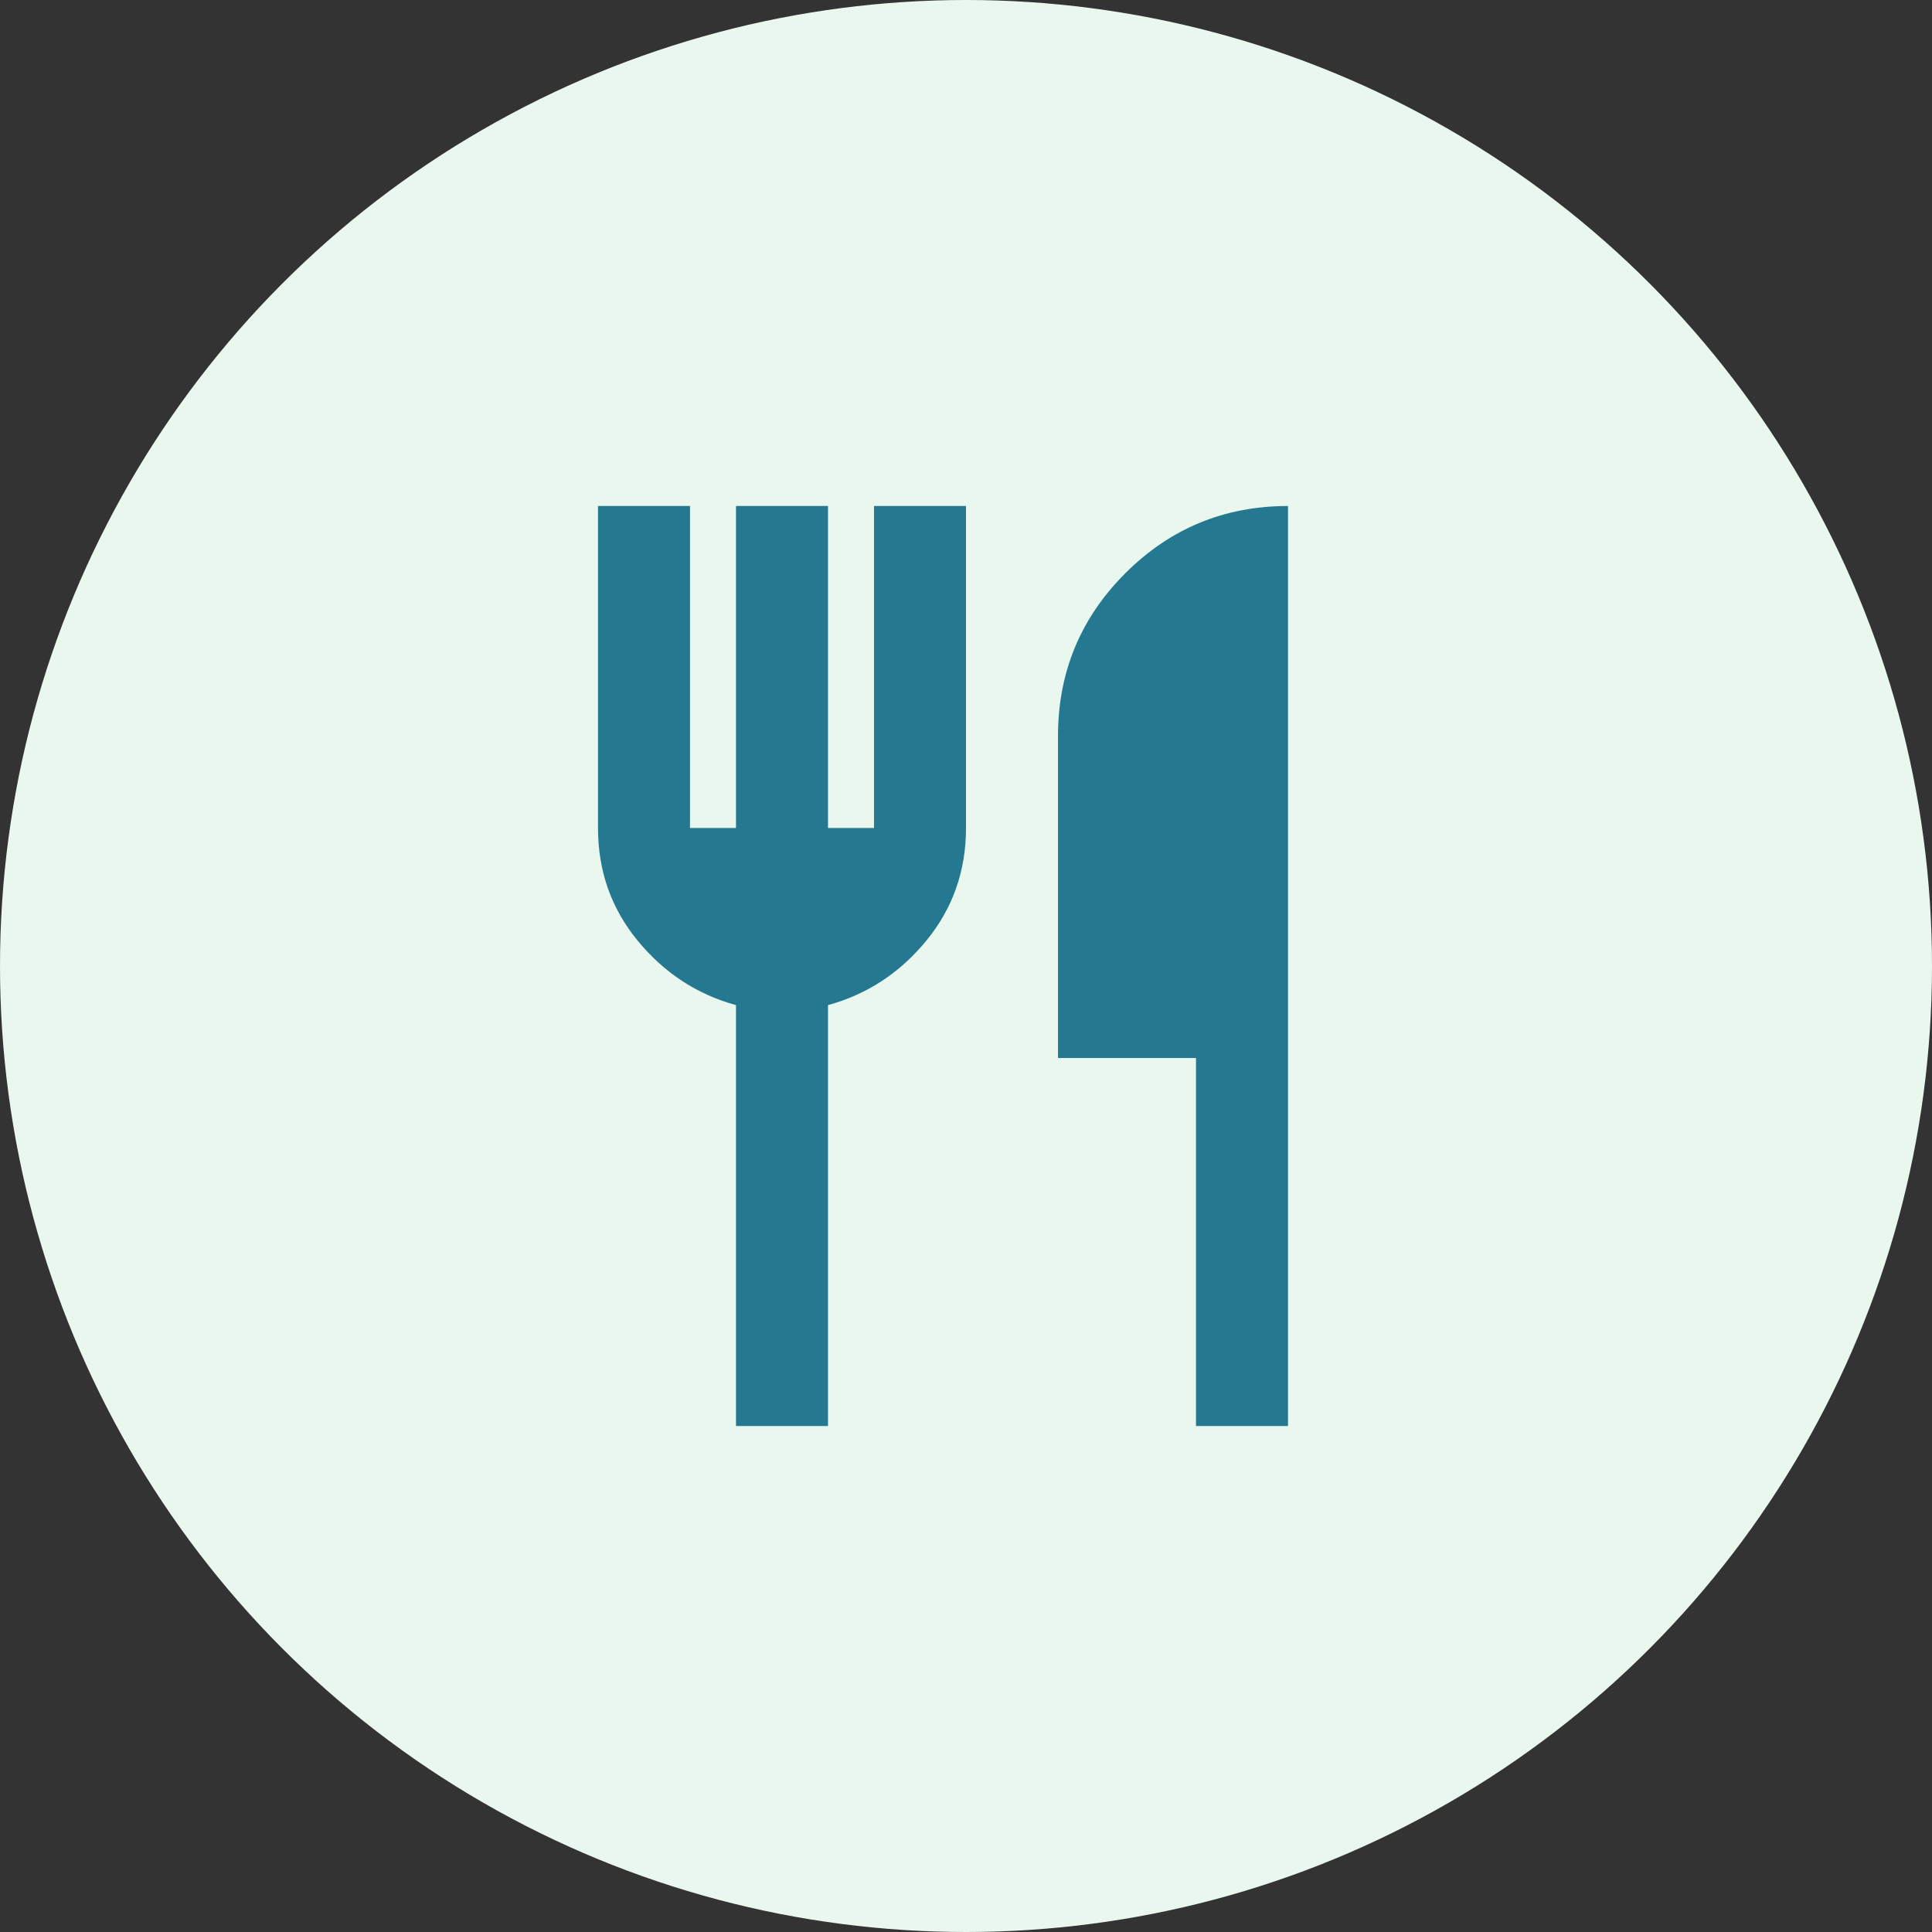 <svg width="42" height="42" viewBox="0 0 42 42" fill="none" xmlns="http://www.w3.org/2000/svg">
<rect x="0" y="0" width="42" height="42" fill="#333333" stroke="none"/>
<circle cx="21" cy="21" r="21" fill="#E9F7EE"/>
<mask id="mask0_2933_6057" style="mask-type:alpha" maskUnits="userSpaceOnUse" x="9" y="9" width="24" height="24">
<rect x="9" y="9" width="24" height="24" fill="#D9D9D9"/>
</mask>
<g mask="url(#mask0_2933_6057)">
<path d="M16 31V21.85C15.15 21.617 14.438 21.15 13.863 20.45C13.287 19.75 13 18.933 13 18V11H15V18H16V11H18V18H19V11H21V18C21 18.933 20.712 19.75 20.137 20.45C19.562 21.15 18.85 21.617 18 21.85V31H16ZM26 31V23H23V16C23 14.617 23.488 13.438 24.462 12.463C25.438 11.488 26.617 11 28 11V31H26Z" fill="#247990"/>
</g>
</svg>
